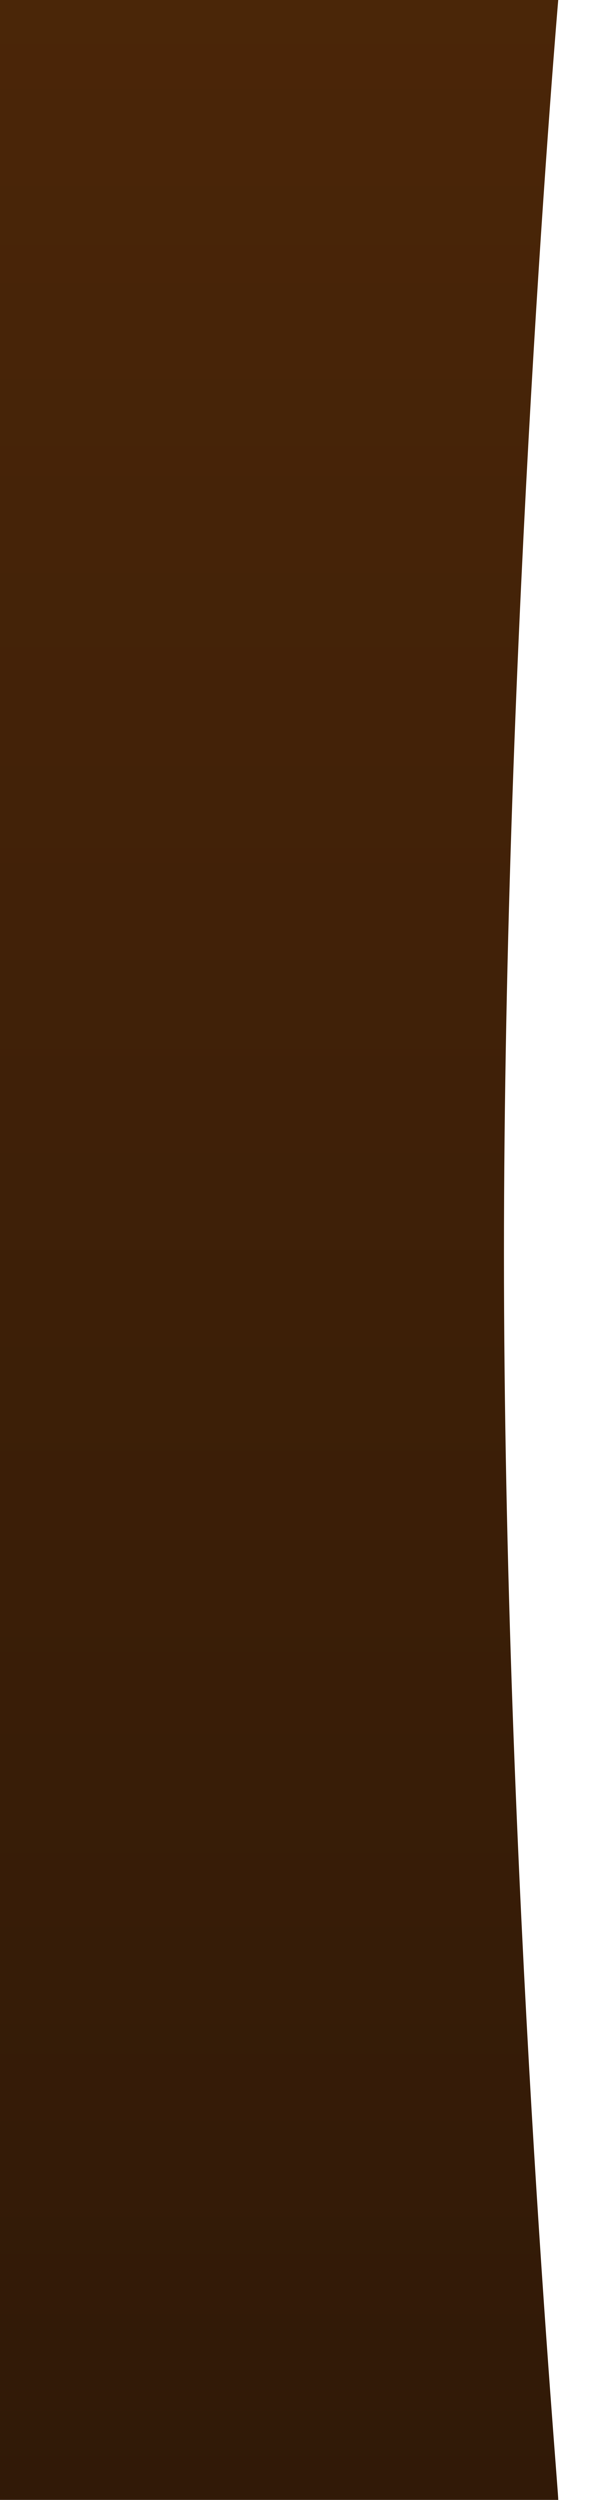 <svg 
 xmlns="http://www.w3.org/2000/svg"
 xmlns:xlink="http://www.w3.org/1999/xlink"
 width="100%" height="100%" preserveAspectRatio="none" viewBox="0 0 154 644">
<defs>
<filter filterUnits="userSpaceOnUse" id="Filter_0" x="0px" y="0px" width="100%" height="100%"  >
    <feOffset in="SourceAlpha" dx="5" dy="0" />
    <feGaussianBlur result="blurOut" stdDeviation="2.236" />
    <feFlood flood-color="rgb(0, 0, 0)" result="floodOut" />
    <feComposite operator="atop" in="floodOut" in2="blurOut" />
    <feComponentTransfer><feFuncA type="linear" slope="0.19"/></feComponentTransfer>
    <feMerge>
    <feMergeNode/>
    <feMergeNode in="SourceGraphic"/>
  </feMerge>
</filter>
<linearGradient id="PSgrad_0" x1="0%" x2="0%" y1="100%" y2="0%">
  <stop offset="0%" stop-color="rgb(48,25,7)" stop-opacity="1" />
  <stop offset="100%" stop-color="rgb(75,38,8)" stop-opacity="1" />
</linearGradient>
</defs>
<!-- <g filter="url(#Filter_0)"> -->
<g>
<path fill-rule="evenodd"  fill="url(#PSgrad_0)"
 d="M0.000,0.000 L143.999,0.000 C143.999,0.000 130.000,163.434 130.000,323.000 C130.000,482.832 144.312,643.999 144.000,644.000 L0.000,644.000 L0.000,0.000 Z"/>
</g>
</svg>